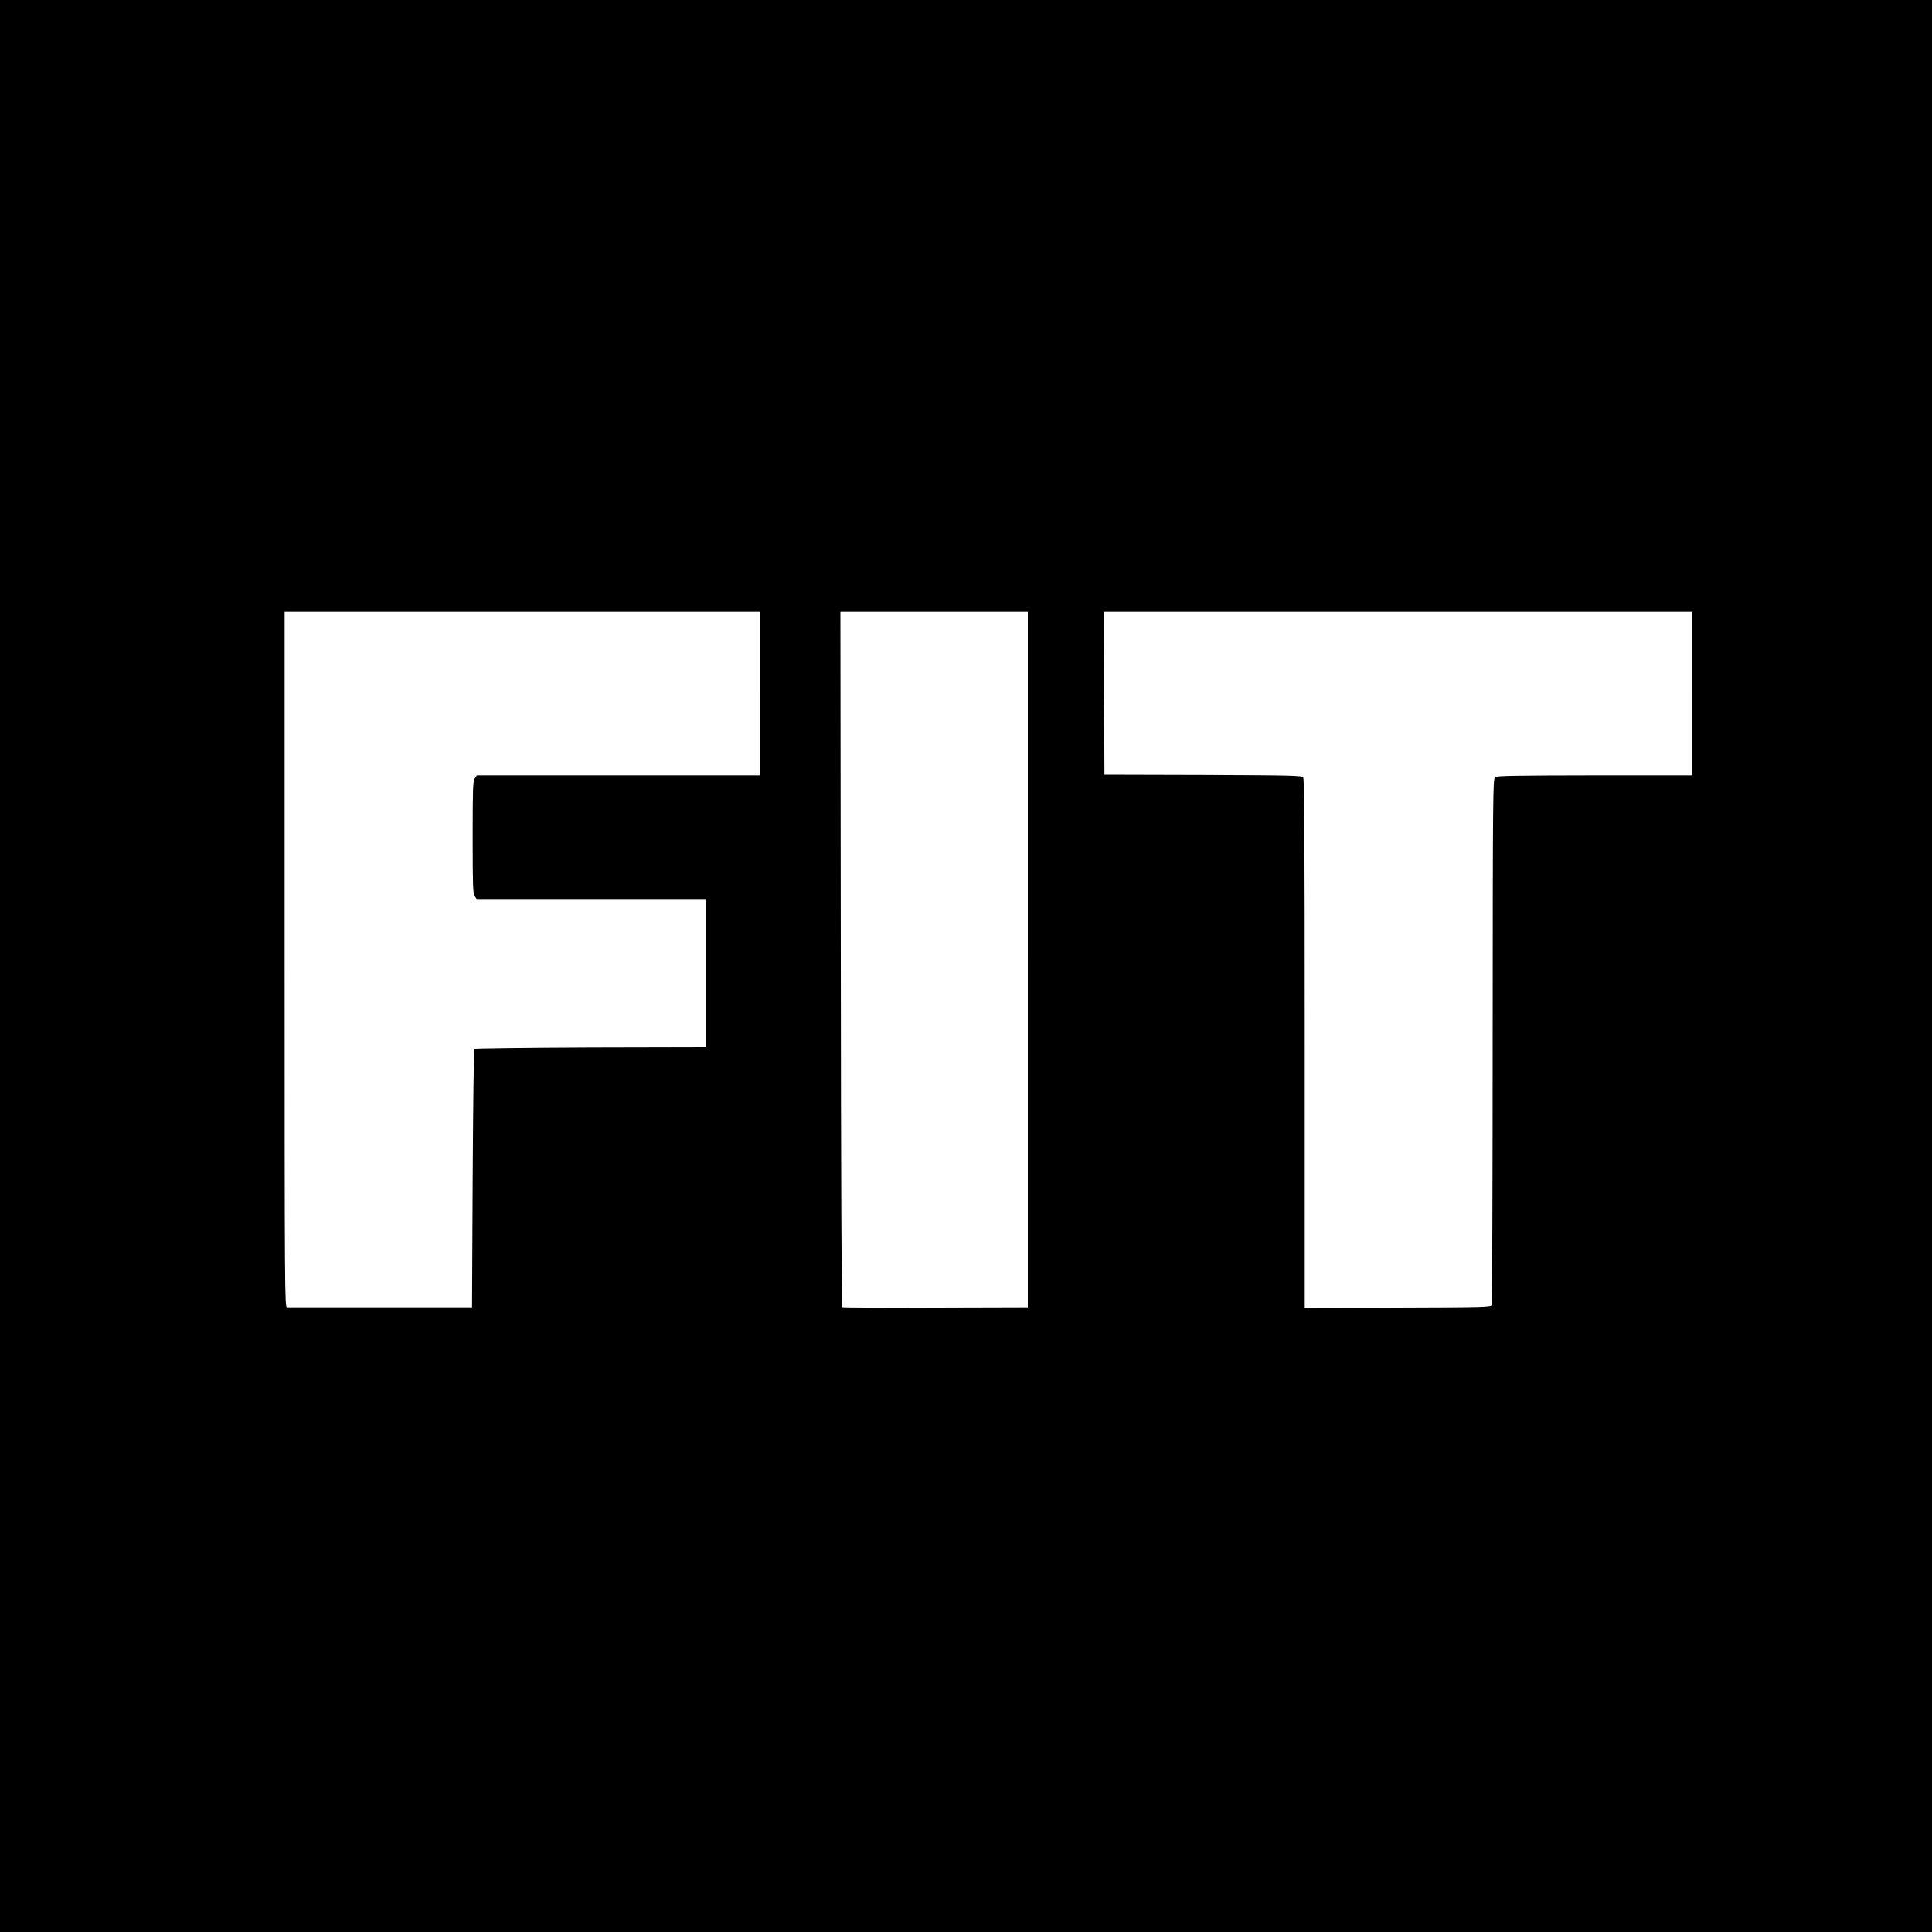 <?xml version="1.0" standalone="no"?>
<!DOCTYPE svg PUBLIC "-//W3C//DTD SVG 20010904//EN"
 "http://www.w3.org/TR/2001/REC-SVG-20010904/DTD/svg10.dtd">
<svg version="1.0" xmlns="http://www.w3.org/2000/svg"
 width="1500pt" height="1500pt" viewBox="0 0 1500 1500"
 preserveAspectRatio="xMidYMid meet">
<g transform="translate(0,1500) scale(0.1,-0.1)"
fill="#000000" stroke="none">
<path d="M0 7500 l0 -7500 7500 0 7500 0 0 7500 0 7500 -7500 0 -7500 0 0
-7500z m5900 2115 l0 -635 -1099 0 -1099 0 -16 -25 c-14 -21 -16 -76 -16 -457
0 -376 2 -436 16 -456 l15 -22 890 0 889 0 0 -575 0 -575 -894 -2 c-492 -2
-898 -7 -903 -11 -4 -5 -10 -458 -13 -1008 l-5 -999 -710 0 c-390 0 -718 0
-727 0 -17 0 -18 135 -18 2700 l0 2700 1845 0 1845 0 0 -635z m2080 -2065 l0
-2700 -716 -2 c-394 -2 -720 0 -725 3 -5 3 -10 1117 -11 2702 l-3 2697 728 0
727 0 0 -2700z m5160 2065 l0 -635 -757 0 c-615 -1 -761 -3 -775 -14 -17 -12
-18 -122 -19 -2047 0 -1119 -4 -2042 -7 -2051 -7 -17 -55 -18 -730 -20 l-722
-3 0 2051 c0 1624 -3 2054 -12 2067 -12 16 -73 17 -778 20 l-765 2 -3 633 -2
632 2285 0 2285 0 0 -635z"/>
</g>
</svg>
